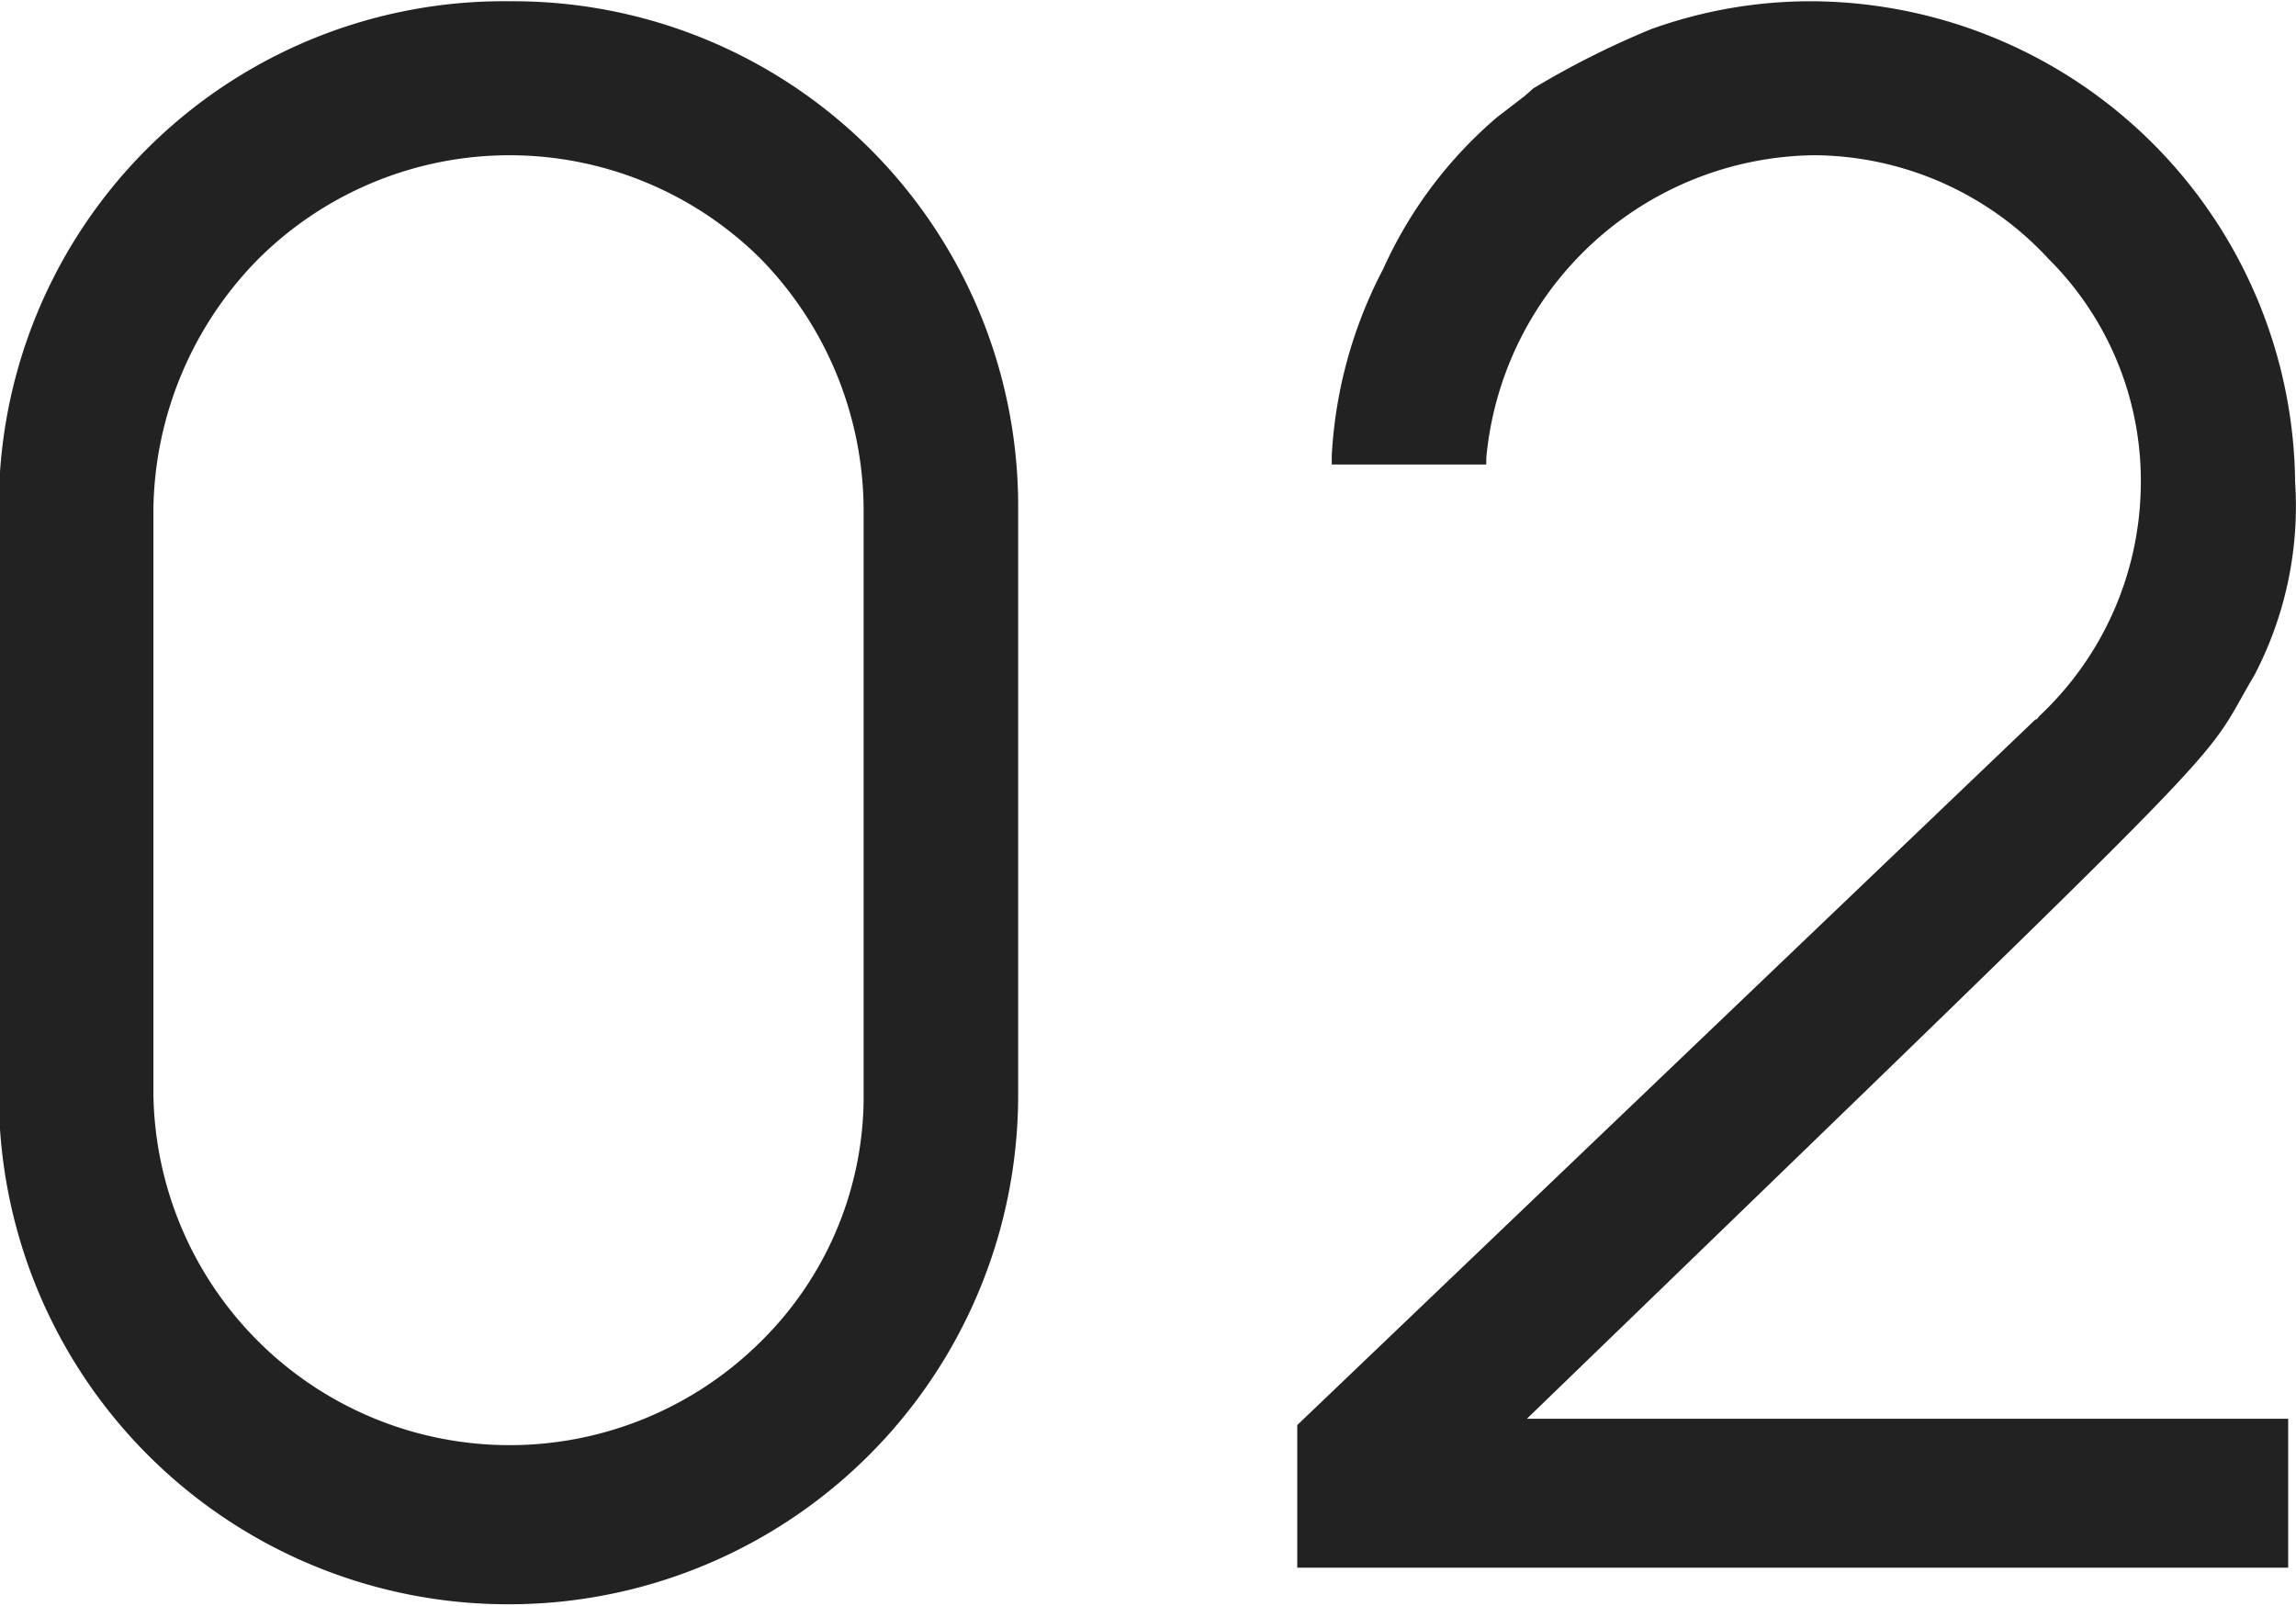 <svg xmlns="http://www.w3.org/2000/svg" width="18.187" height="12.72" viewBox="0 0 18.187 12.72">
  <defs>
    <style>
      .cls-1 {
        fill: #222;
        fill-rule: evenodd;
      }
    </style>
  </defs>
  <path id="b-reson_02.svg" class="cls-1" d="M575.94,5249.19v-4.62a4,4,0,0,0-4.028-4.03,4,4,0,0,0-4.046,4.03v4.62a4.034,4.034,0,0,0,4.046,4.05A4.034,4.034,0,0,0,575.94,5249.19Zm-1.224-4.62v4.62a2.727,2.727,0,0,1-.816,1.97,2.822,2.822,0,0,1-4.81-1.97v-4.62a2.877,2.877,0,0,1,.833-1.99,2.821,2.821,0,0,1,3.977,0A2.86,2.86,0,0,1,574.716,5244.57Zm5.254,7.2c5.881-5.69,5.3-5.11,5.762-5.89a2.889,2.889,0,0,0,.323-1.53,3.848,3.848,0,0,0-3.824-3.81,3.731,3.731,0,0,0-1.275.22,6.953,6.953,0,0,0-.935.47l-0.068.06-0.221.17a3.429,3.429,0,0,0-.9,1.2,3.6,3.6,0,0,0-.408,1.48v0.07h1.224v-0.05a2.64,2.64,0,0,1,2.584-2.4h0.034a2.545,2.545,0,0,1,1.835.82,2.481,2.481,0,0,1,.731,1.83,2.541,2.541,0,0,1-.8,1.79l-0.017.02s0,0.01-.017.01l-5.847,5.59v1.13H586v-1.18H579.97Z" transform="translate(-567.875 -5240.53)"/>
</svg>

